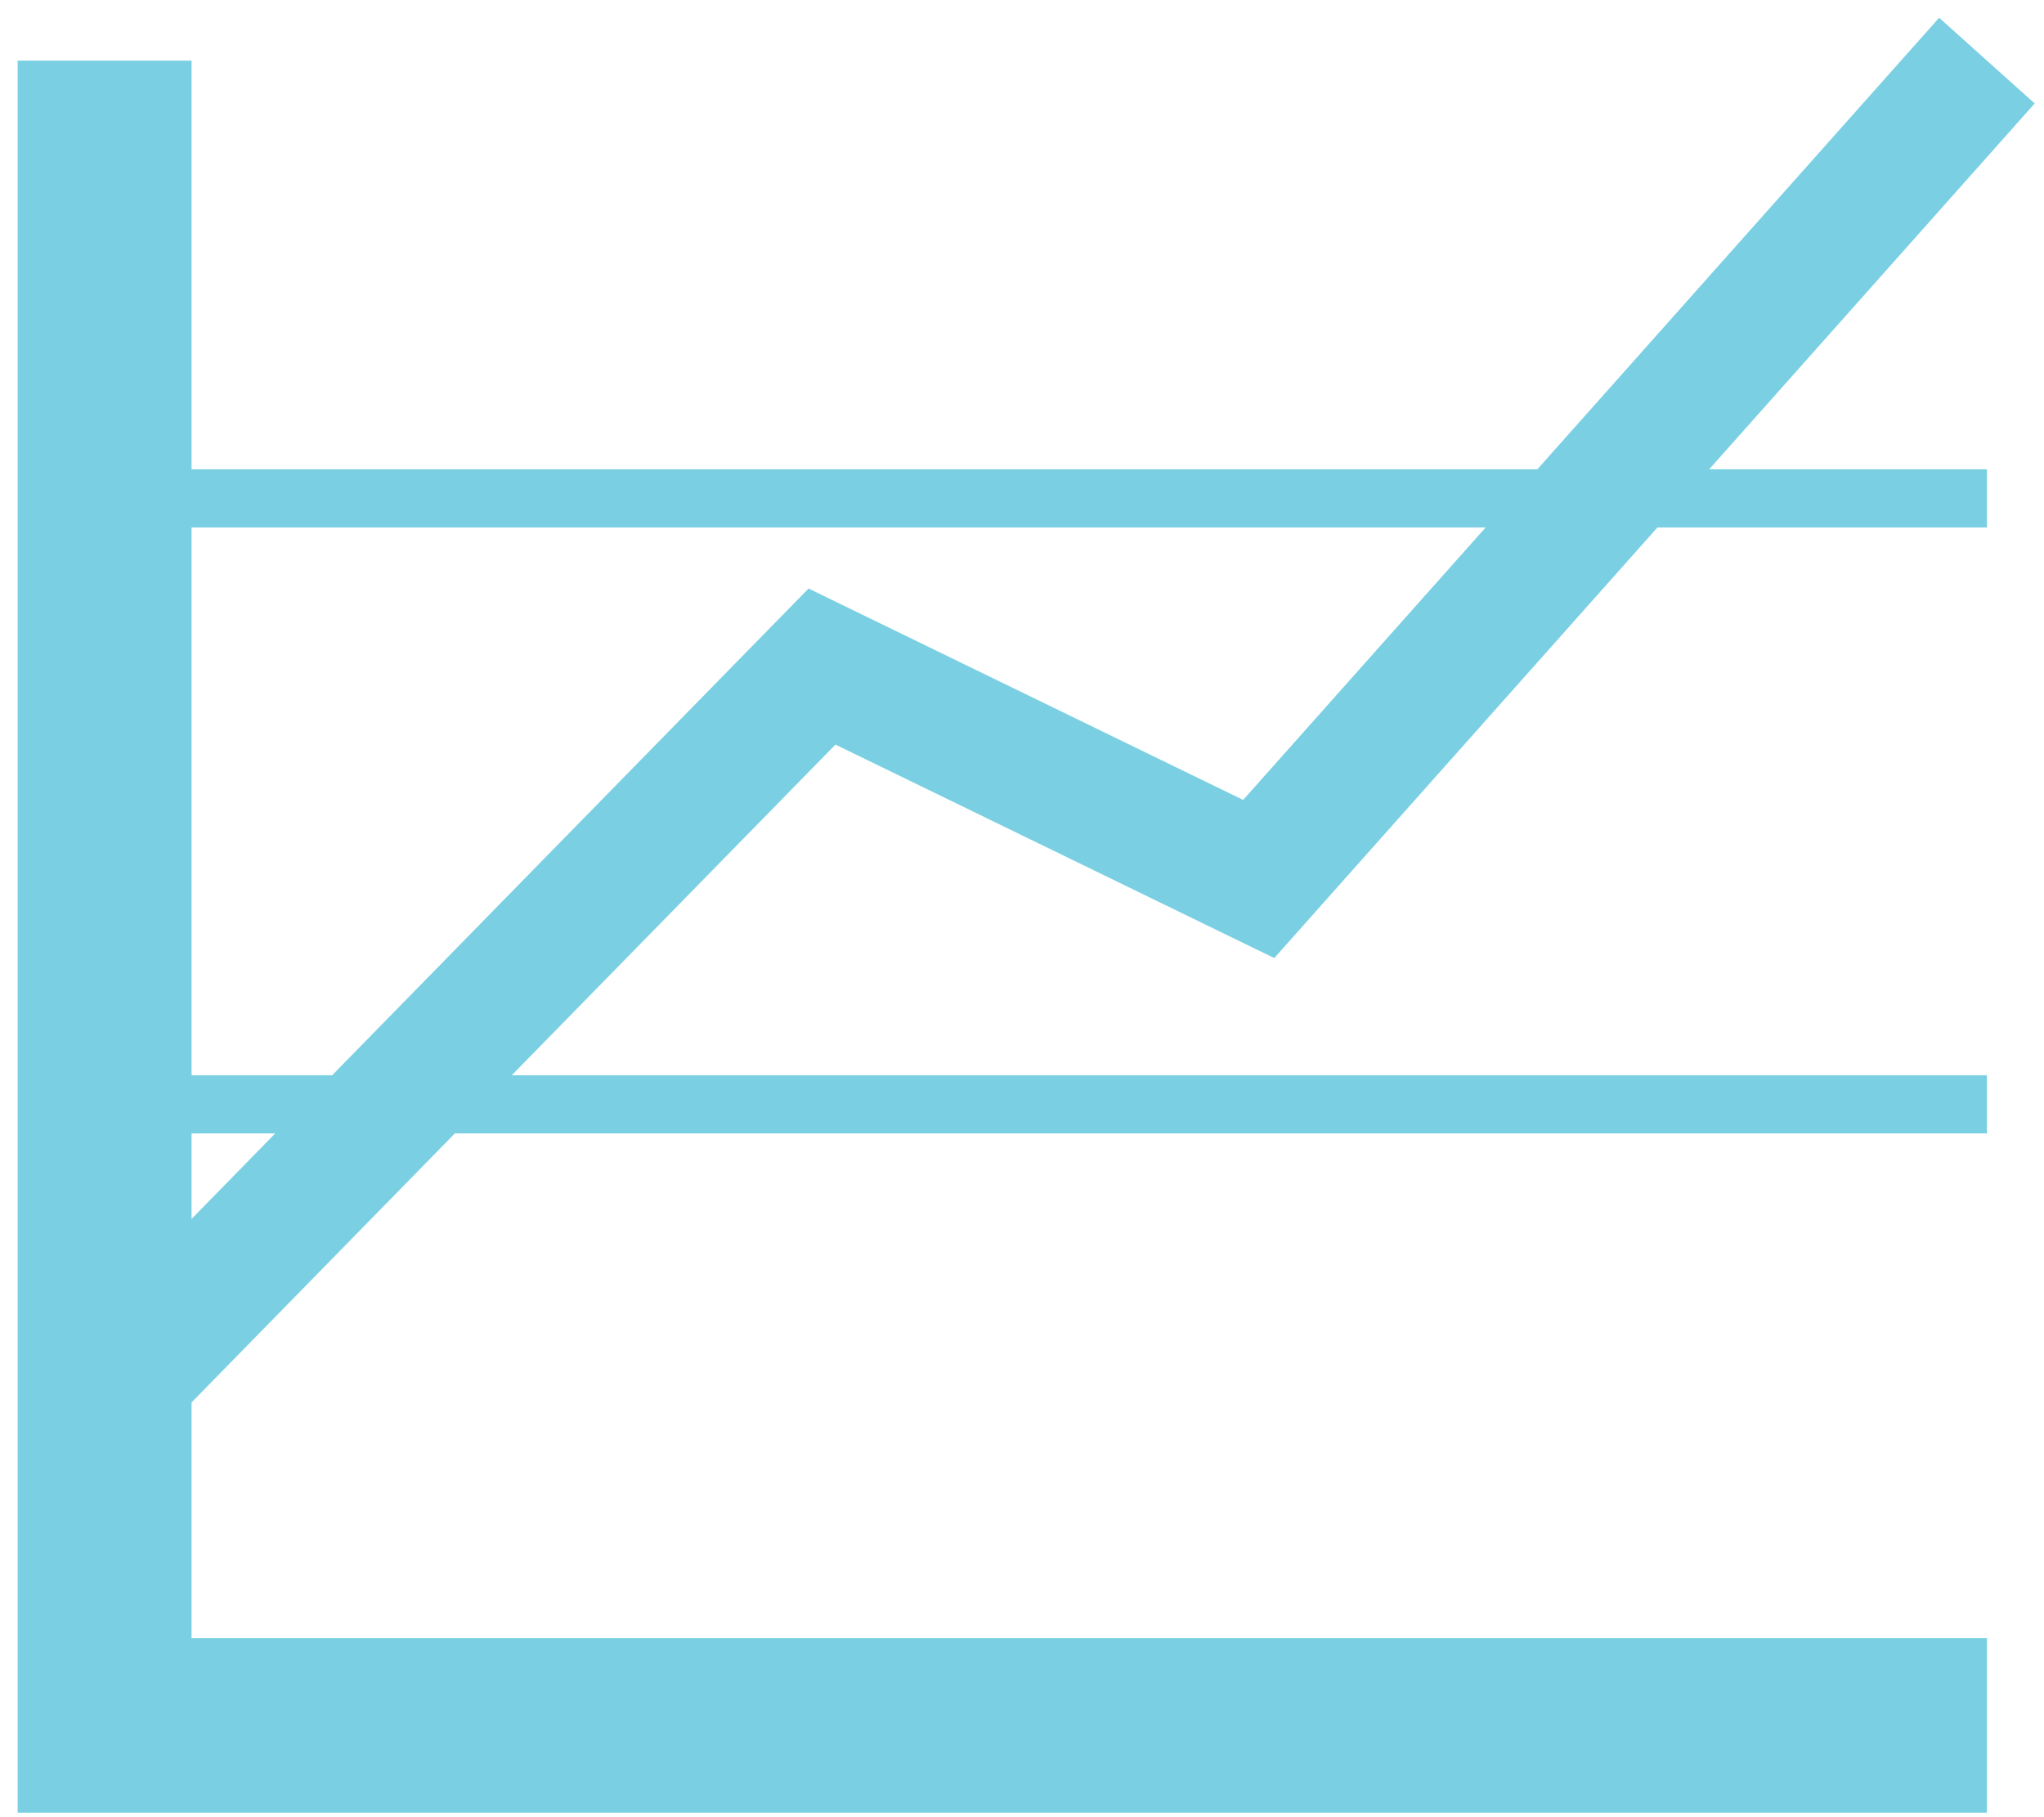 <svg width="108" height="96" viewBox="0 0 108 96" fill="none" xmlns="http://www.w3.org/2000/svg">
<path fill-rule="evenodd" clip-rule="evenodd" d="M81.232 24.79H10.122V3.202H0.933V95.762H104.985V86.536H10.122V74.088L24.032 59.879H104.985V56.805H27.041L44.143 39.336L67.329 50.614L87.575 27.866H104.985V24.79H90.311L107.508 5.466L102.46 0.937L81.232 24.79ZM10.122 27.866H78.497L65.685 42.259L42.722 31.091L17.55 56.805H10.122V27.866ZM10.122 59.879H14.54L10.122 64.394V59.879Z" fill="#7AD0E2"/>
</svg>
